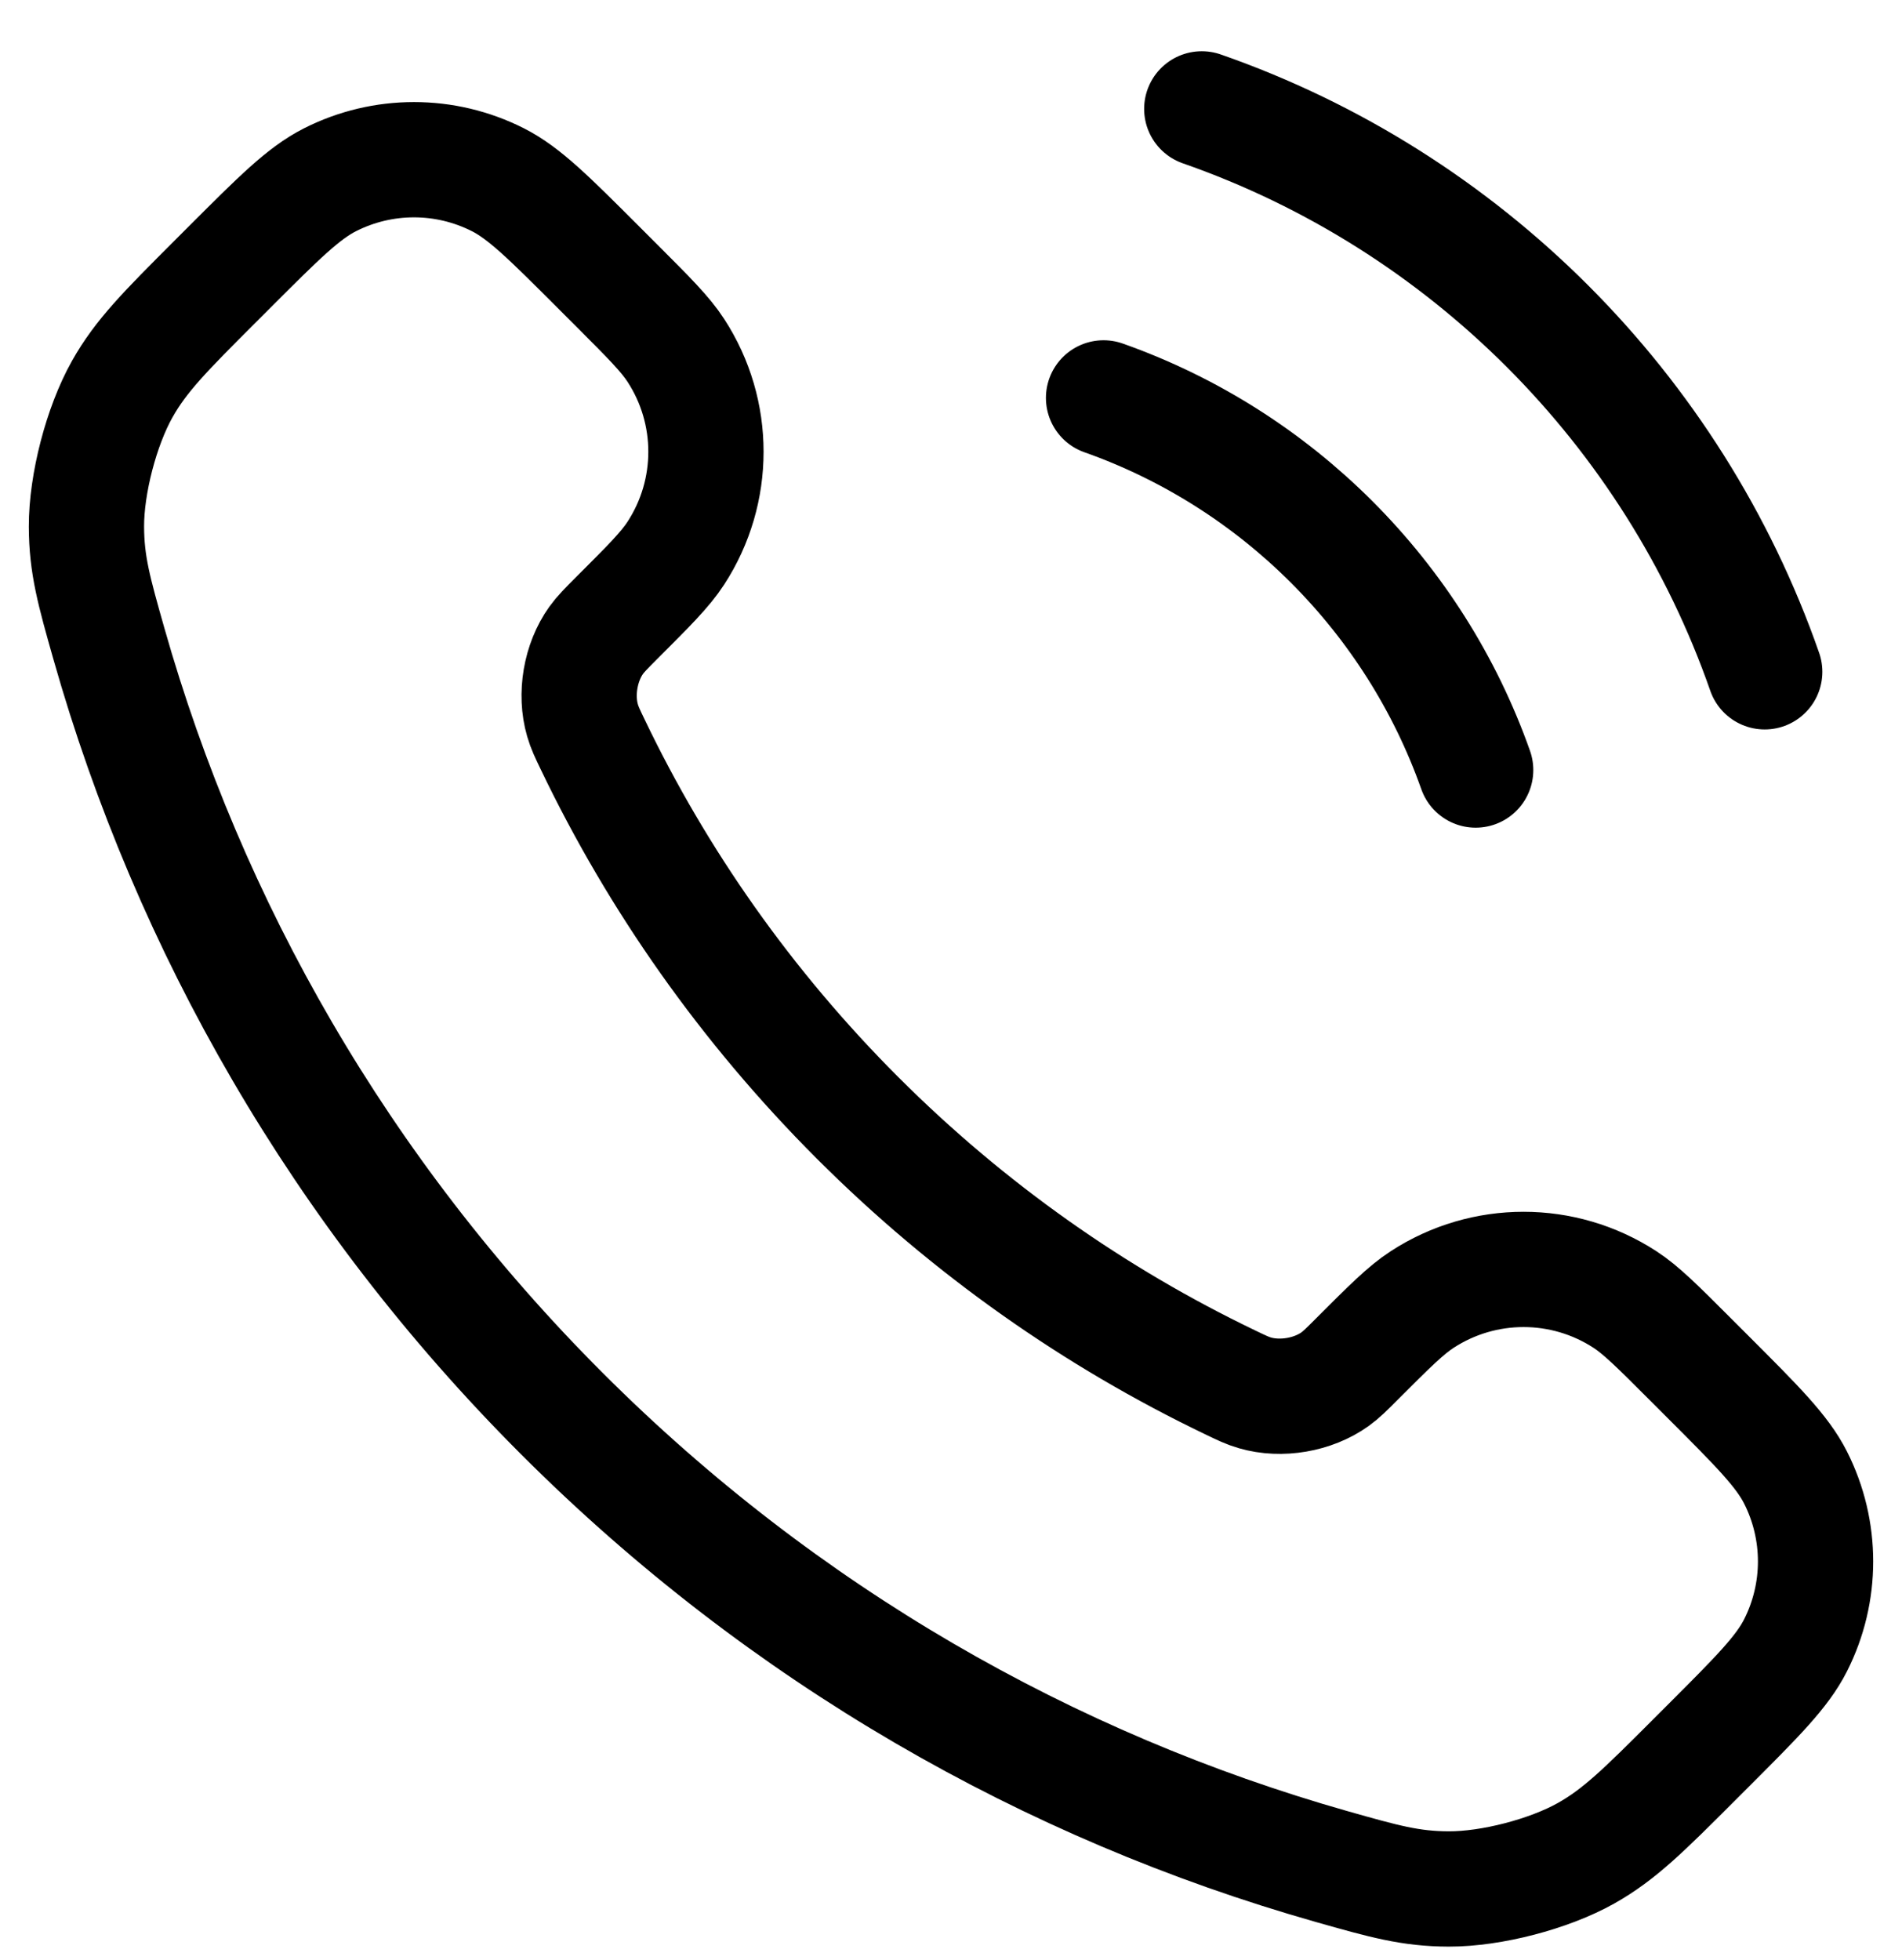 <svg width="33" height="34" viewBox="0 0 33 34" fill="none" xmlns="http://www.w3.org/2000/svg">
<path d="M19.147 6.903C22.155 7.966 24.54 10.351 25.603 13.359M20.851 1.889C25.413 3.48 29.026 7.094 30.618 11.655M14.878 19.393C12.941 17.455 11.411 15.265 10.289 12.927C10.192 12.726 10.144 12.626 10.107 12.498C9.975 12.046 10.07 11.491 10.344 11.108C10.421 11.001 10.513 10.909 10.697 10.724C11.261 10.161 11.543 9.879 11.727 9.595C12.422 8.526 12.422 7.148 11.727 6.08C11.543 5.796 11.261 5.514 10.697 4.95L10.383 4.636C9.526 3.779 9.098 3.351 8.638 3.118C7.723 2.655 6.642 2.655 5.727 3.118C5.266 3.351 4.838 3.779 3.981 4.636L3.727 4.89C2.873 5.744 2.446 6.171 2.12 6.752C1.758 7.396 1.498 8.397 1.5 9.135C1.502 9.801 1.631 10.256 1.889 11.166C3.278 16.058 5.897 20.673 9.748 24.523C13.598 28.374 18.213 30.993 23.104 32.382C24.015 32.64 24.47 32.769 25.136 32.771C25.874 32.773 26.875 32.513 27.519 32.151C28.099 31.825 28.527 31.398 29.381 30.544L29.635 30.29C30.492 29.433 30.92 29.005 31.153 28.544C31.616 27.629 31.616 26.549 31.153 25.633C30.92 25.173 30.492 24.745 29.635 23.888L29.32 23.573C28.757 23.01 28.475 22.728 28.192 22.544C27.123 21.849 25.745 21.849 24.676 22.544C24.392 22.728 24.11 23.01 23.547 23.573C23.363 23.758 23.27 23.85 23.163 23.927C22.78 24.201 22.225 24.296 21.773 24.164C21.645 24.127 21.545 24.079 21.344 23.982C19.006 22.86 16.816 21.33 14.878 19.393Z" stroke="black" stroke-width="2" stroke-linecap="round"/>
</svg>
